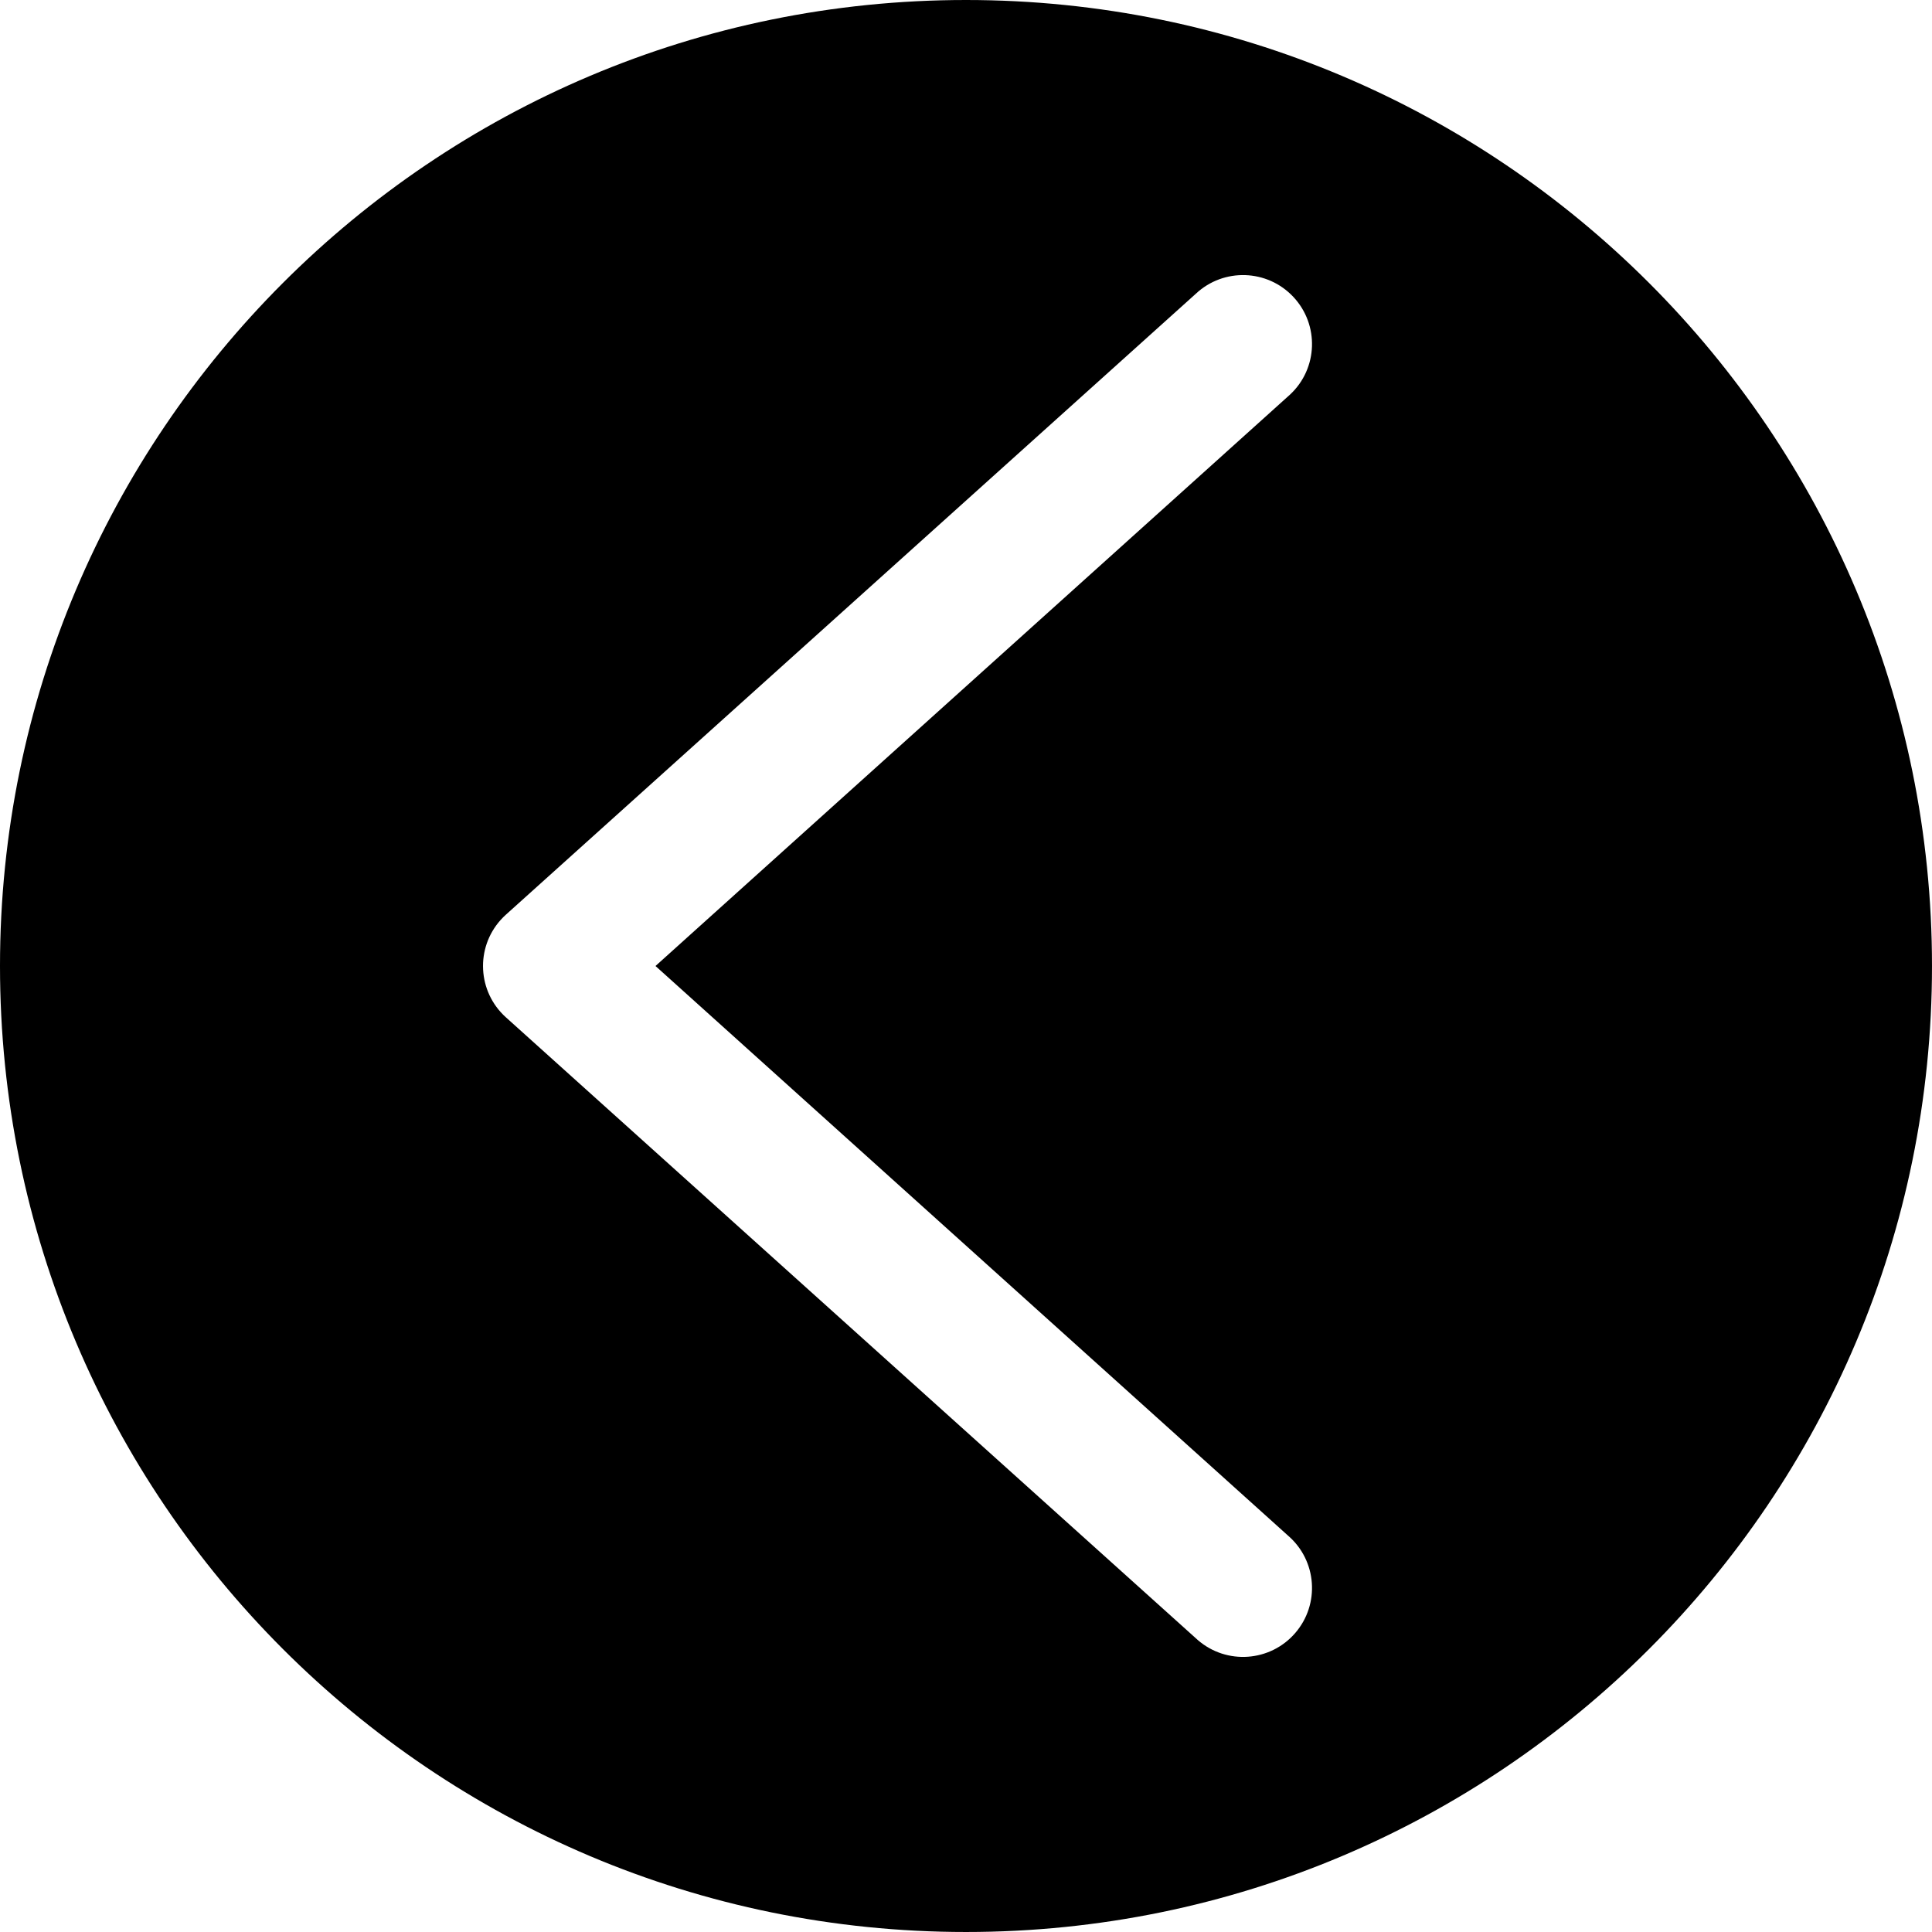 <?xml version="1.0" encoding="iso-8859-1"?>
<!-- Generator: Adobe Illustrator 19.0.0, SVG Export Plug-In . SVG Version: 6.00 Build 0)  -->
<svg version="1.1" id="Capa_1" xmlns="http://www.w3.org/2000/svg" xmlns:xlink="http://www.w3.org/1999/xlink" x="0px" y="0px"
	 viewBox="0 0 477.867 477.867" style="enable-background:new 0 0 477.867 477.867;" xml:space="preserve">
<g>
	<g>
		<path d="M238.933,0C106.974,0,0,106.974,0,238.933s106.974,238.933,238.933,238.933s238.933-106.974,238.933-238.933
			S370.893,0,238.933,0z M320.357,403.926c-6.167,7.128-16.945,7.907-24.073,1.739c-0.17-0.147-0.337-0.298-0.501-0.451
			l-170.667-153.6c-7.003-6.309-7.566-17.1-1.258-24.103c0.397-0.441,0.817-0.861,1.258-1.258l170.667-153.6
			c6.879-6.444,17.679-6.092,24.123,0.787c6.444,6.879,6.092,17.679-0.787,24.123c-0.164,0.154-0.331,0.304-0.501,0.451
			L162.133,238.933l156.484,140.919C325.746,386.02,326.524,396.798,320.357,403.926z"/>
	</g>
</g>
<g>
</g>
<g>
</g>
<g>
</g>
<g>
</g>
<g>
</g>
<g>
</g>
<g>
</g>
<g>
</g>
<g>
</g>
<g>
</g>
<g>
</g>
<g>
</g>
<g>
</g>
<g>
</g>
<g>
</g>
</svg>
